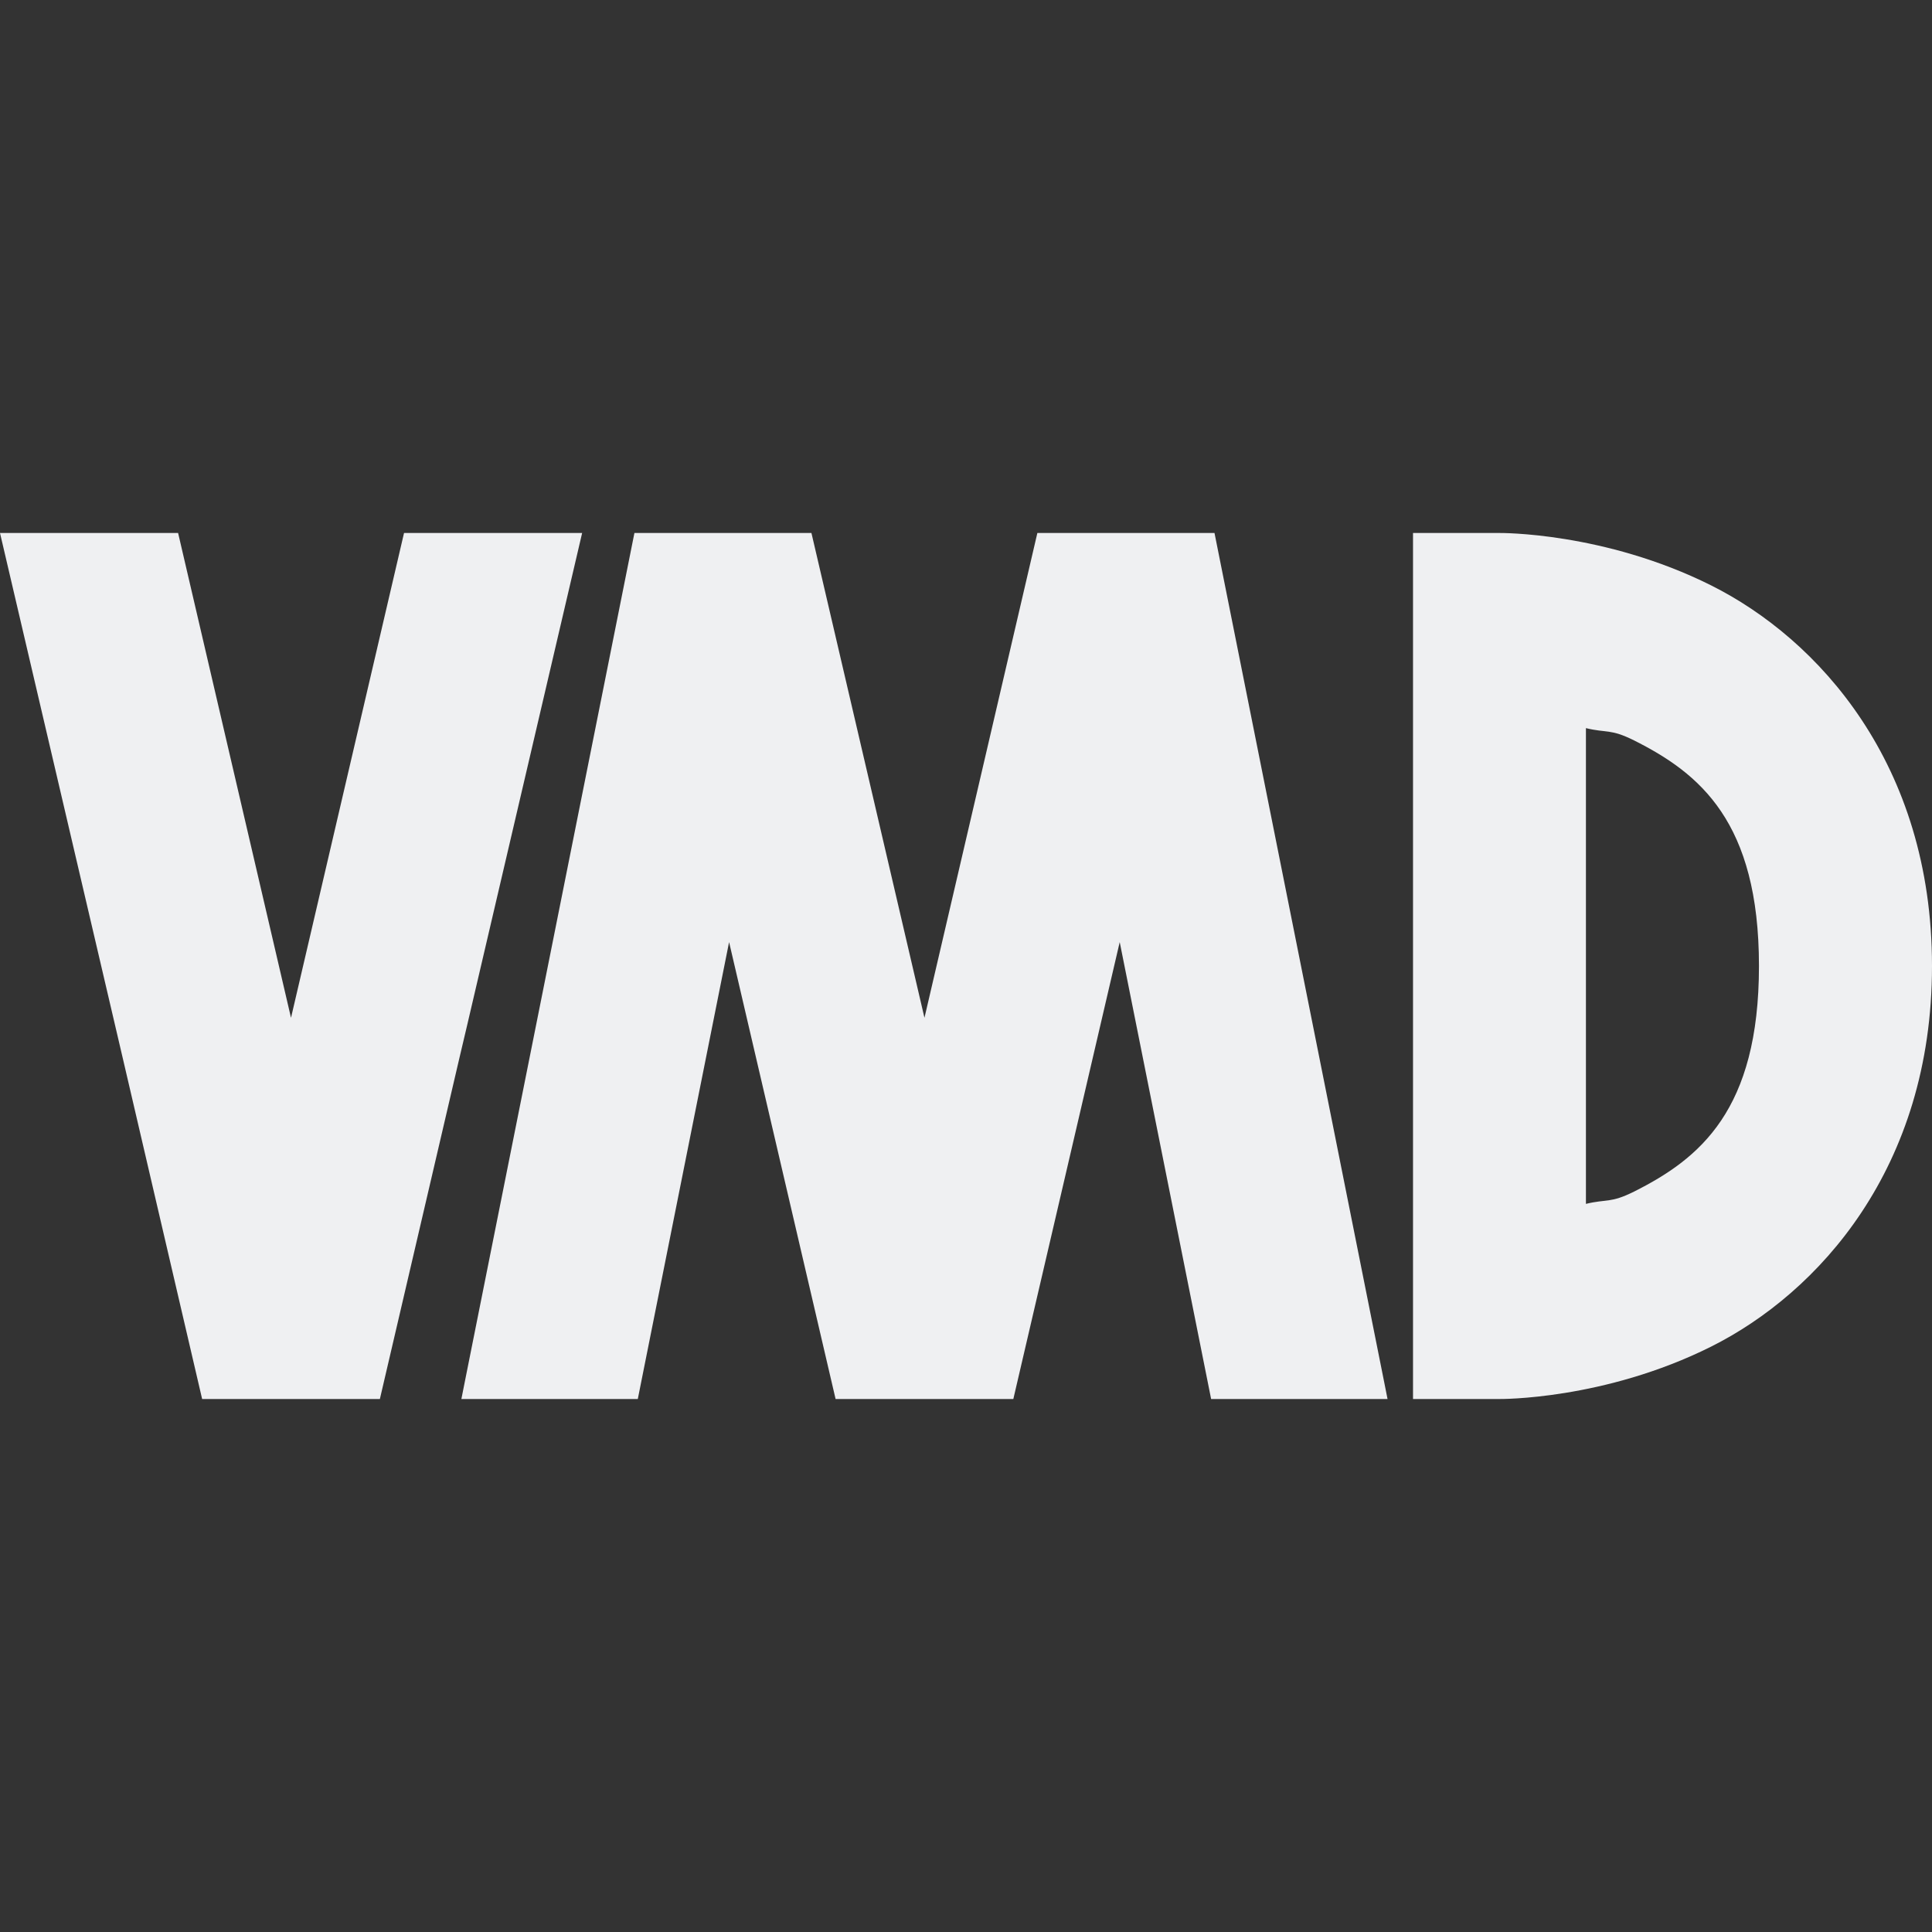 <svg xmlns="http://www.w3.org/2000/svg" style="isolation:isolate" width="16" height="16" viewBox="0 0 16 16">
 <rect x="0" y="0" width="16" height="16" fill="#333333" stroke="none"/>
 <defs>
  <clipPath id="_clipPath_L7nYLg26Cs6TO7UIBJlePBvcGBanvtHn">
   <rect width="16" height="16"/>
  </clipPath>
 </defs>
 <g clip-path="url(#_clipPath_L7nYLg26Cs6TO7UIBJlePBvcGBanvtHn)">
  <rect style="fill:#eff0f2" fill-opacity="0" width="16" height="16"/>
  <path fill="#eff0f2" fill-rule="evenodd" d="M 0 4.414 L 1.015 8.756 L 1.674 11.586 L 3.146 11.586 L 3.806 8.756 L 3.866 8.502 L 4.821 4.414 L 3.349 4.414 L 3.346 4.414 L 2.41 8.429 L 1.475 4.414 L 1.472 4.414 L 0 4.414 L 0 4.414 Z M 5.254 4.414 L 3.849 11.445 L 3.821 11.586 L 5.282 11.586 L 6.038 7.802 L 6.92 11.586 L 8.392 11.586 L 9.273 7.802 L 10.03 11.586 L 11.491 11.586 L 11.463 11.445 L 10.058 4.414 L 8.591 4.414 L 7.656 8.429 L 6.72 4.414 L 5.254 4.414 L 5.254 4.414 Z M 13.134 6.03 C 13.307 6.072 13.336 6.034 13.531 6.131 C 14.076 6.404 14.567 6.805 14.567 8 C 14.567 9.195 14.076 9.596 13.531 9.869 C 13.336 9.966 13.307 9.928 13.134 9.97 L 13.134 6.03 L 13.134 6.03 Z M 11.702 4.414 L 11.702 5.131 L 11.702 11.586 L 12.418 11.586 C 12.418 11.586 13.283 11.596 14.171 11.152 C 15.058 10.708 16 9.674 16 8 C 16 6.326 15.058 5.292 14.171 4.848 C 13.283 4.404 12.418 4.414 12.418 4.414 L 11.702 4.414 L 11.702 4.414 Z"/>
 </g>
</svg>
